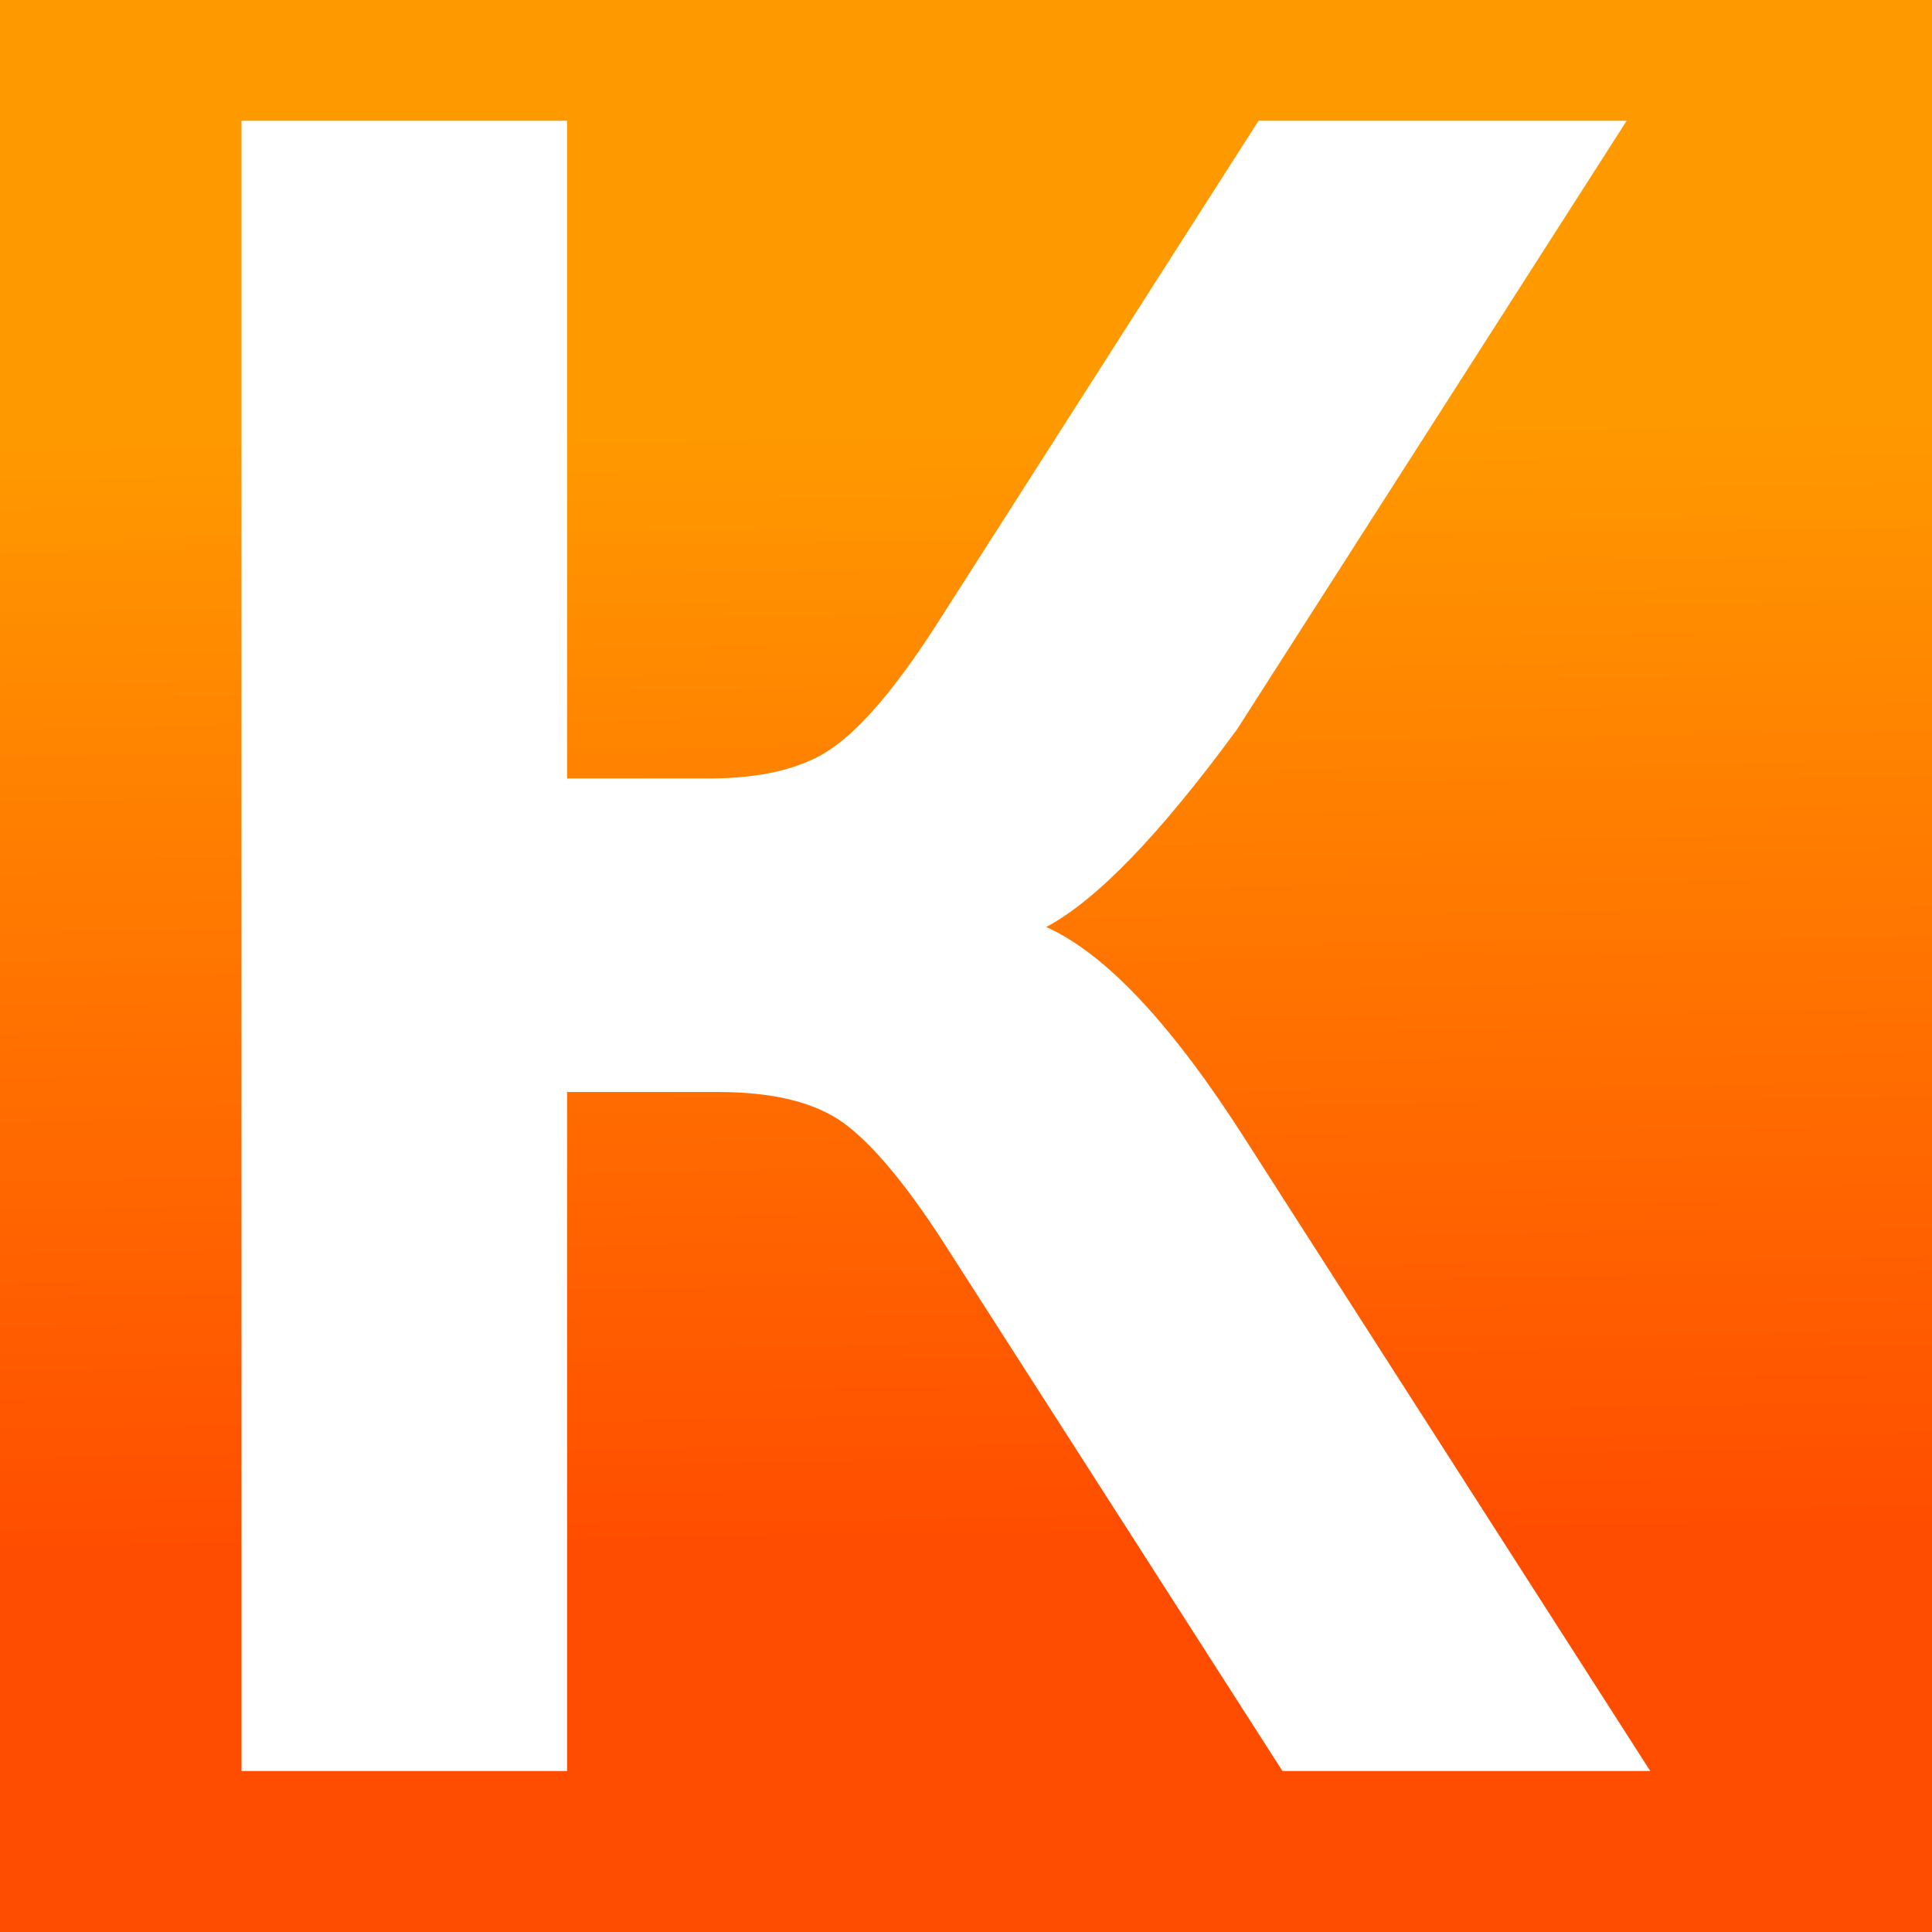 <svg width="48" height="48" viewBox="0 0 48 48" fill="none" xmlns="http://www.w3.org/2000/svg">
<rect x="0" y="0" width="48" height="48" fill="#333333" stroke="none"/>
<rect width="48" height="48" fill="url(#paint0_linear_22_54)"/>
<path d="M31.862 44L23.412 30.821C22.476 29.381 21.655 28.405 20.95 27.894C20.242 27.386 19.209 27.131 17.843 27.131H14.09V44H6V3H14.09V19.341H17.609C18.938 19.341 19.963 19.088 20.686 18.58C21.409 18.073 22.241 17.097 23.182 15.652L31.268 3H40.414L30.74 18.111C28.824 20.729 27.241 22.369 25.993 23.031C27.478 23.696 29.138 25.473 30.974 28.361L41 44H31.862Z" fill="white"/>
<defs>
<linearGradient id="paint0_linear_22_54" x1="28.941" y1="10.636" x2="29.31" y2="38.18" gradientUnits="userSpaceOnUse">
<stop stop-color="#FF9900"/>
<stop offset="1" stop-color="#FF4D00"/>
</linearGradient>
</defs>
</svg>
